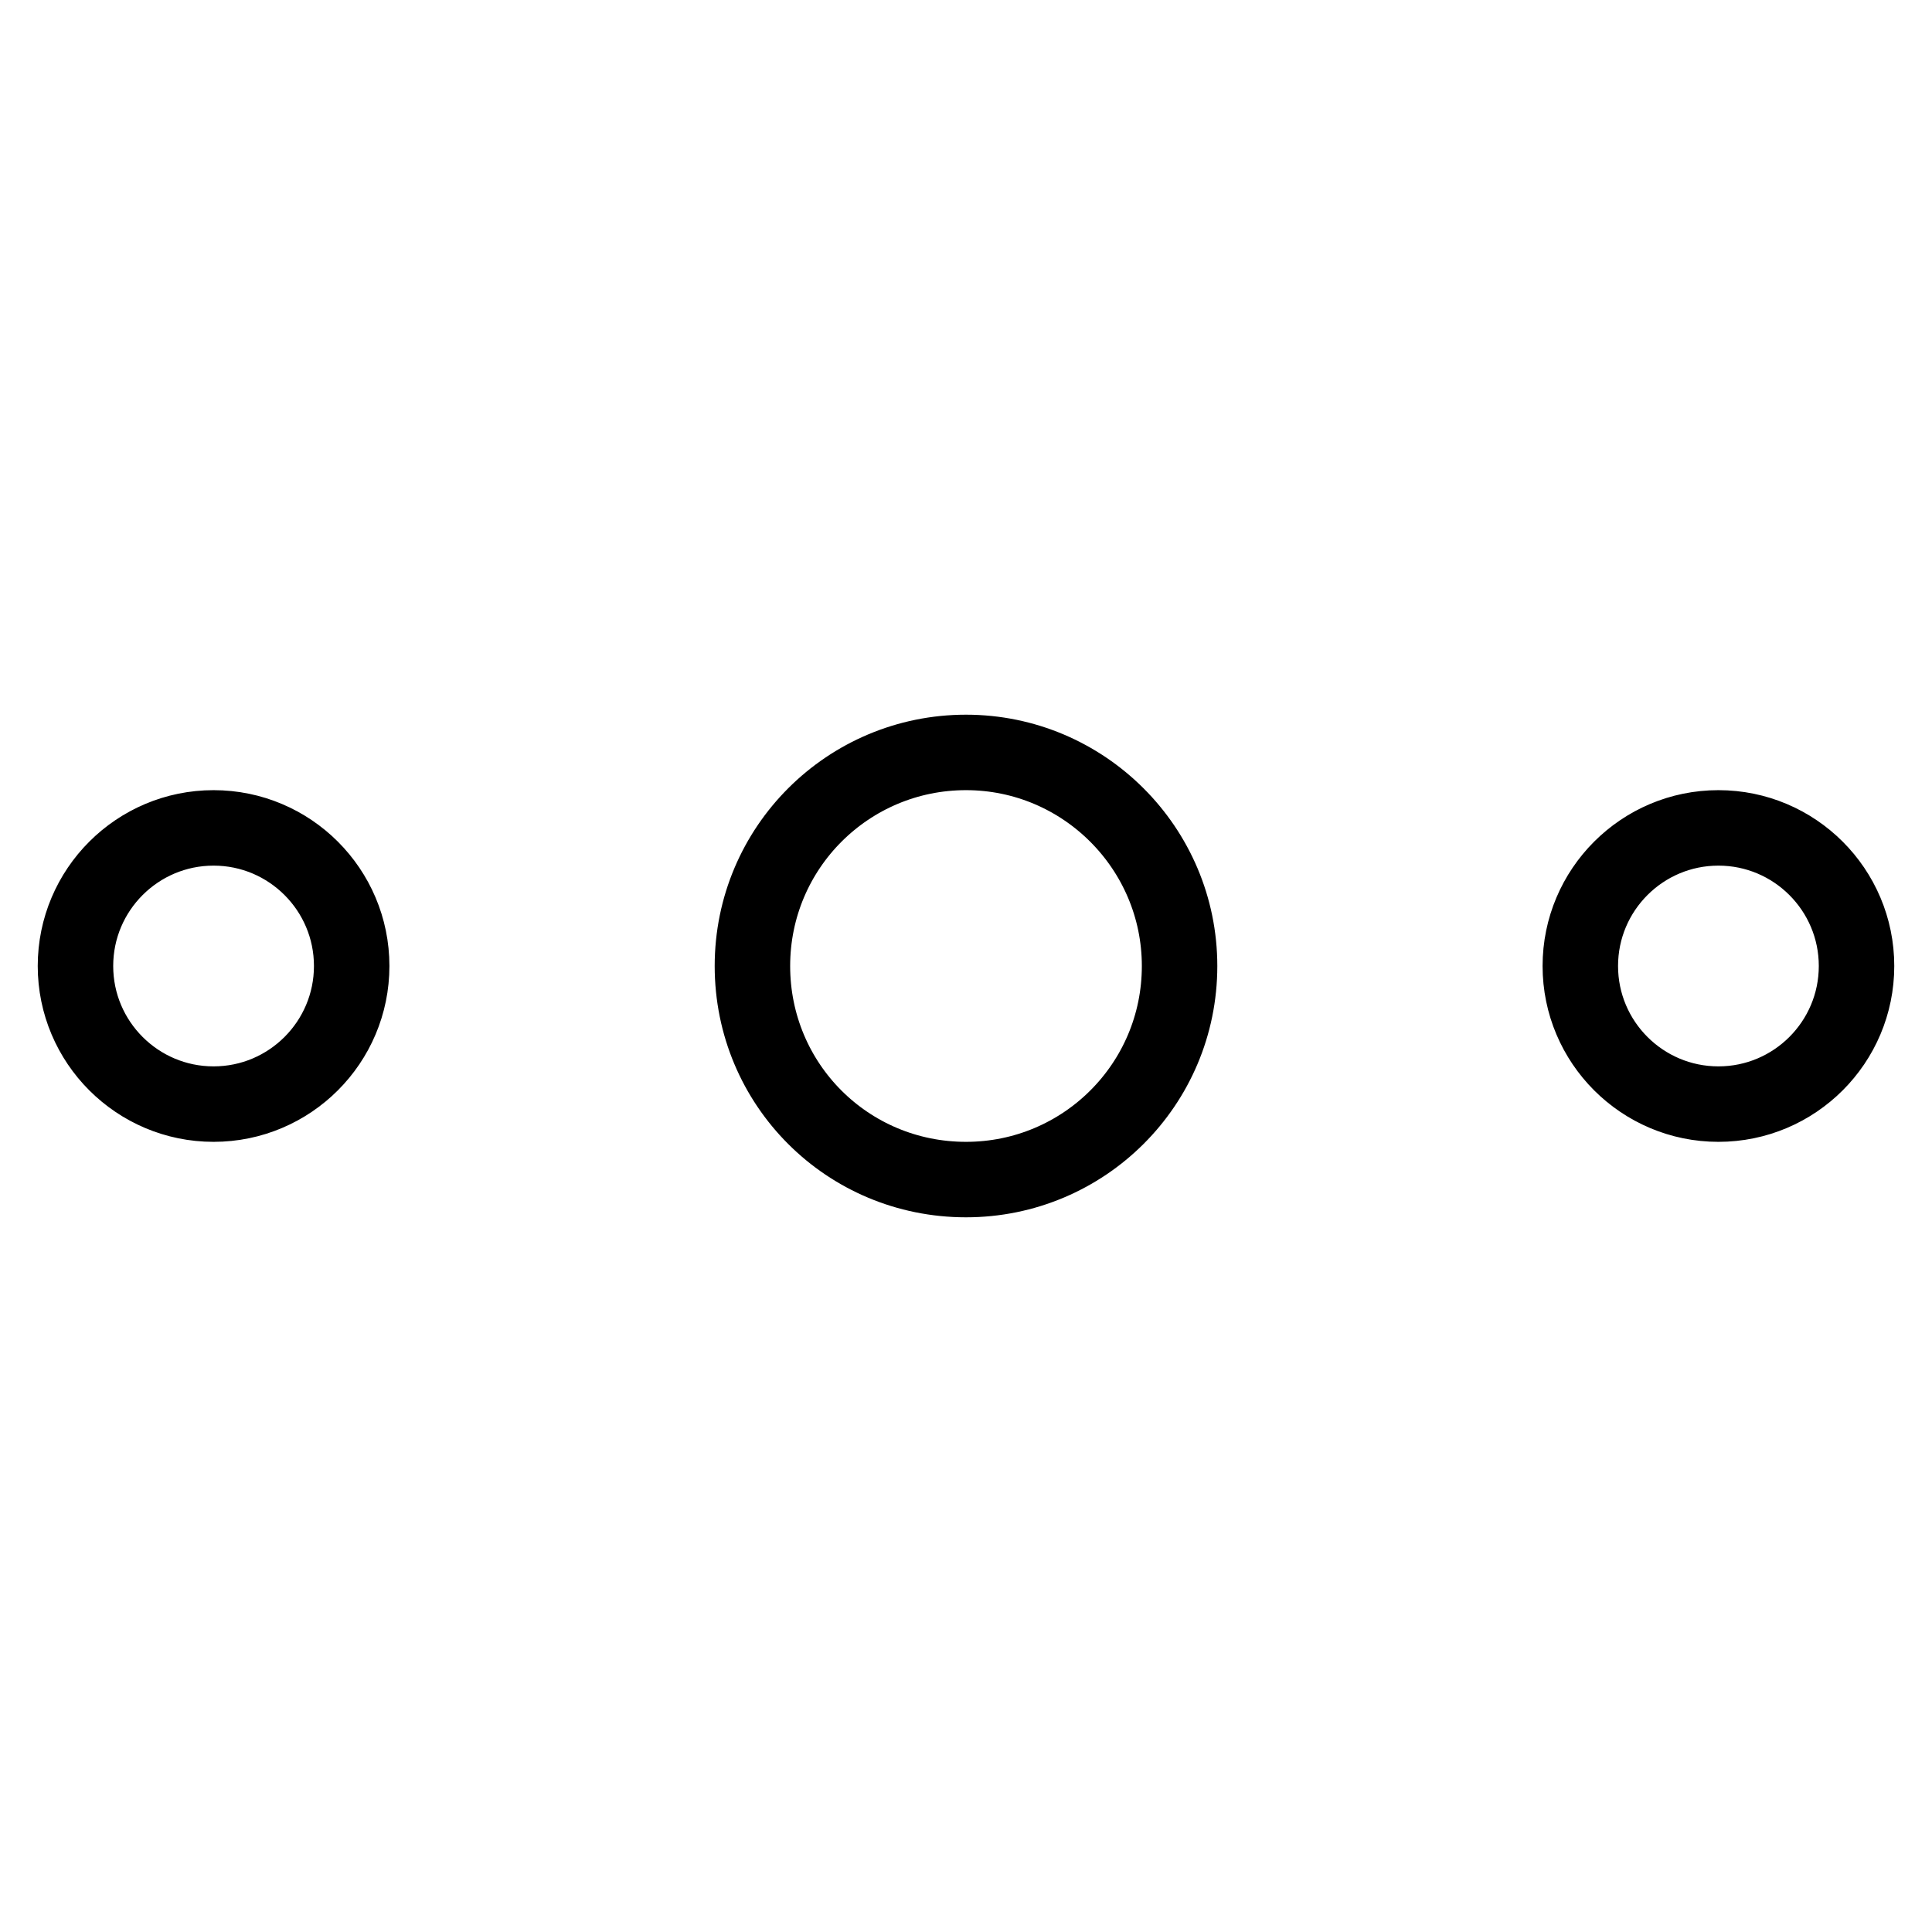 <?xml version="1.0" encoding="utf-8"?>
<!-- Svg Vector Icons : http://www.onlinewebfonts.com/icon -->
<!DOCTYPE svg PUBLIC "-//W3C//DTD SVG 1.1//EN" "http://www.w3.org/Graphics/SVG/1.1/DTD/svg11.dtd">
<svg version="1.1" xmlns="http://www.w3.org/2000/svg" xmlns:xlink="http://www.w3.org/1999/xlink" x="0px" y="0px" viewBox="0 0 256 256" enable-background="new 0 0 256 256" xml:space="preserve">
<g> <path stroke-width="10" fill-opacity="0" stroke="#000000"  d="M128,99.7c-15.6,0-28.3,12.6-28.3,28.3s12.6,28.3,28.3,28.3c15.6,0,28.3-12.6,28.3-28.3 C156.3,112.4,143.6,99.7,128,99.7z M227.7,109.7c-10.1,0-18.3,8.2-18.3,18.3c0,10.1,8.2,18.3,18.3,18.3c10.1,0,18.3-8.2,18.3-18.3 C246,117.9,237.8,109.7,227.7,109.7z M28.3,109.7c-10.1,0-18.3,8.2-18.3,18.3c0,10.1,8.2,18.3,18.3,18.3s18.3-8.2,18.3-18.3 C46.6,117.9,38.4,109.7,28.3,109.7z"/></g>
</svg>